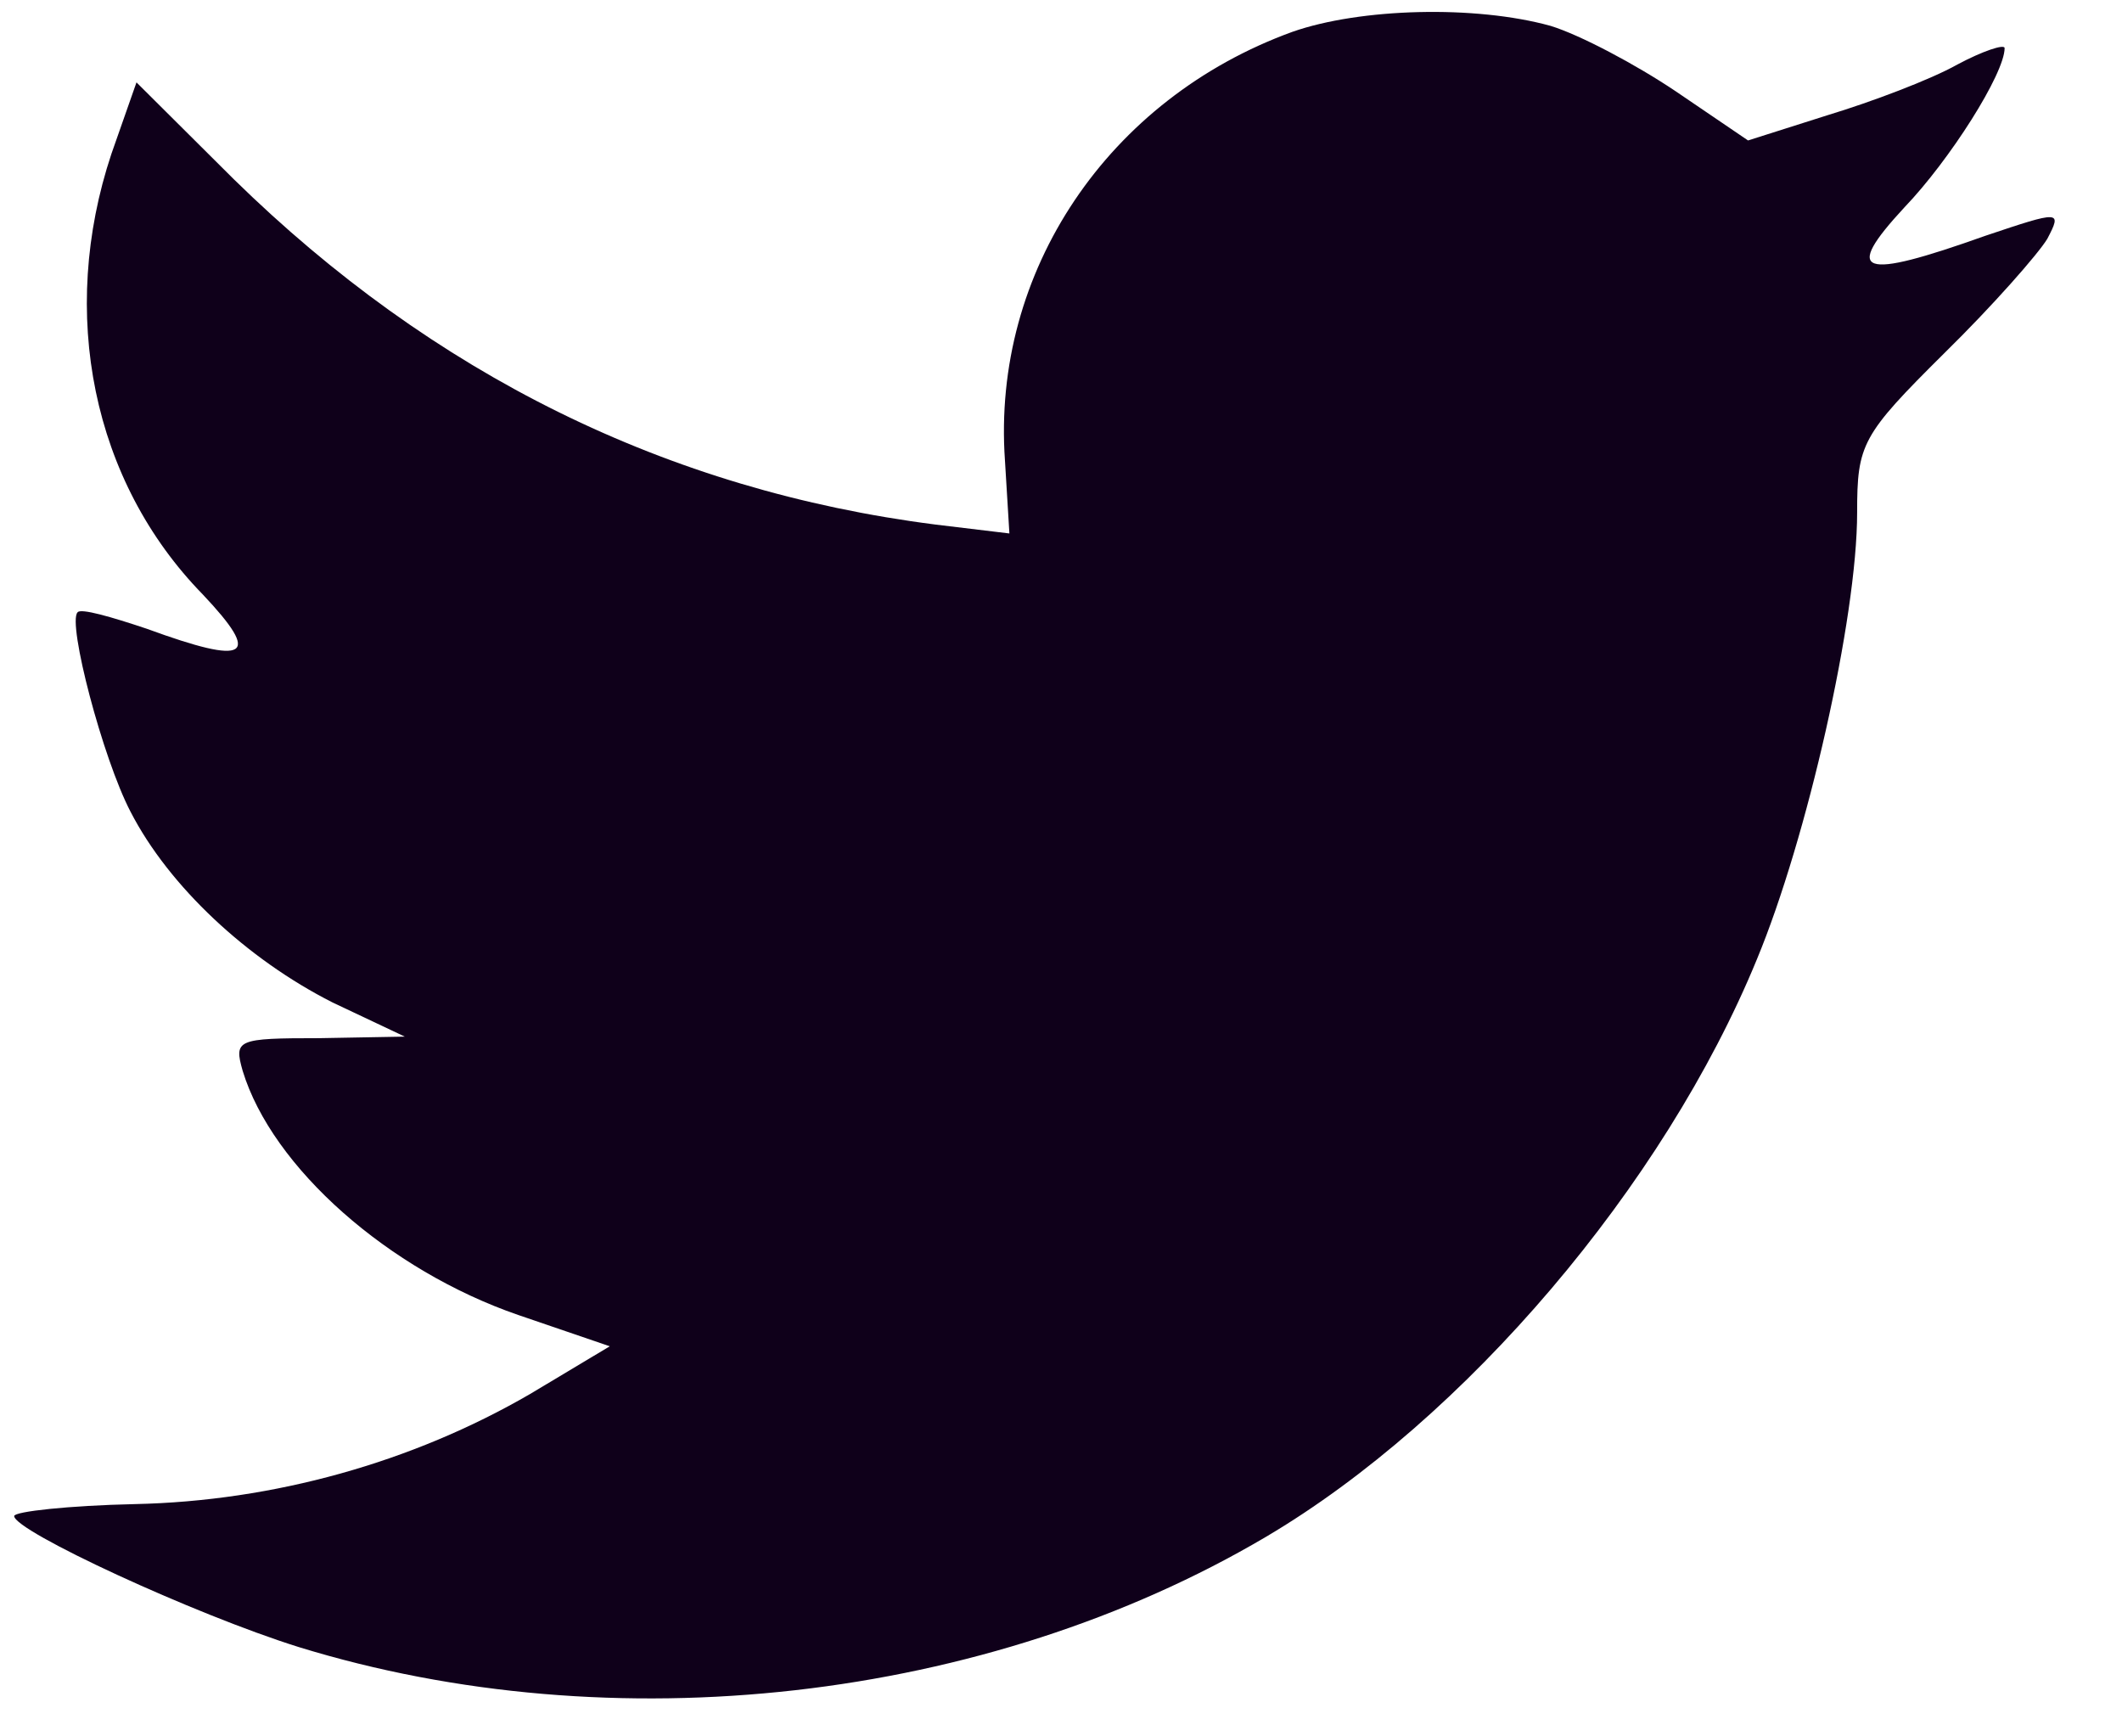 <svg width="22" height="18" viewBox="0 0 22 18" fill="none" xmlns="http://www.w3.org/2000/svg">
<path fill-rule="evenodd" clip-rule="evenodd" d="M10.419 4.774L10.465 5.53L9.7 5.438C6.918 5.083 4.488 3.879 2.424 1.858L1.415 0.854L1.155 1.595C0.605 3.246 0.957 4.99 2.103 6.163C2.715 6.811 2.577 6.904 1.522 6.518C1.155 6.395 0.834 6.302 0.804 6.348C0.697 6.456 1.064 7.861 1.354 8.416C1.752 9.188 2.562 9.944 3.448 10.392L4.197 10.746L3.311 10.762C2.455 10.762 2.424 10.777 2.516 11.101C2.822 12.104 4.029 13.169 5.374 13.632L6.322 13.956L5.497 14.45C4.274 15.16 2.837 15.561 1.4 15.592C0.712 15.607 0.147 15.669 0.147 15.716C0.147 15.87 2.011 16.734 3.097 17.074C6.353 18.077 10.22 17.645 13.124 15.932C15.188 14.713 17.252 12.29 18.215 9.944C18.734 8.694 19.254 6.41 19.254 5.314C19.254 4.604 19.3 4.512 20.156 3.663C20.66 3.169 21.134 2.629 21.226 2.475C21.379 2.182 21.363 2.182 20.584 2.444C19.285 2.907 19.101 2.845 19.743 2.151C20.217 1.657 20.783 0.762 20.783 0.499C20.783 0.453 20.553 0.53 20.293 0.669C20.018 0.824 19.407 1.055 18.948 1.194L18.123 1.456L17.374 0.947C16.961 0.669 16.38 0.361 16.075 0.268C15.295 0.052 14.103 0.083 13.399 0.33C11.489 1.024 10.281 2.814 10.419 4.774Z" fill="#0F001A"/>
</svg>
